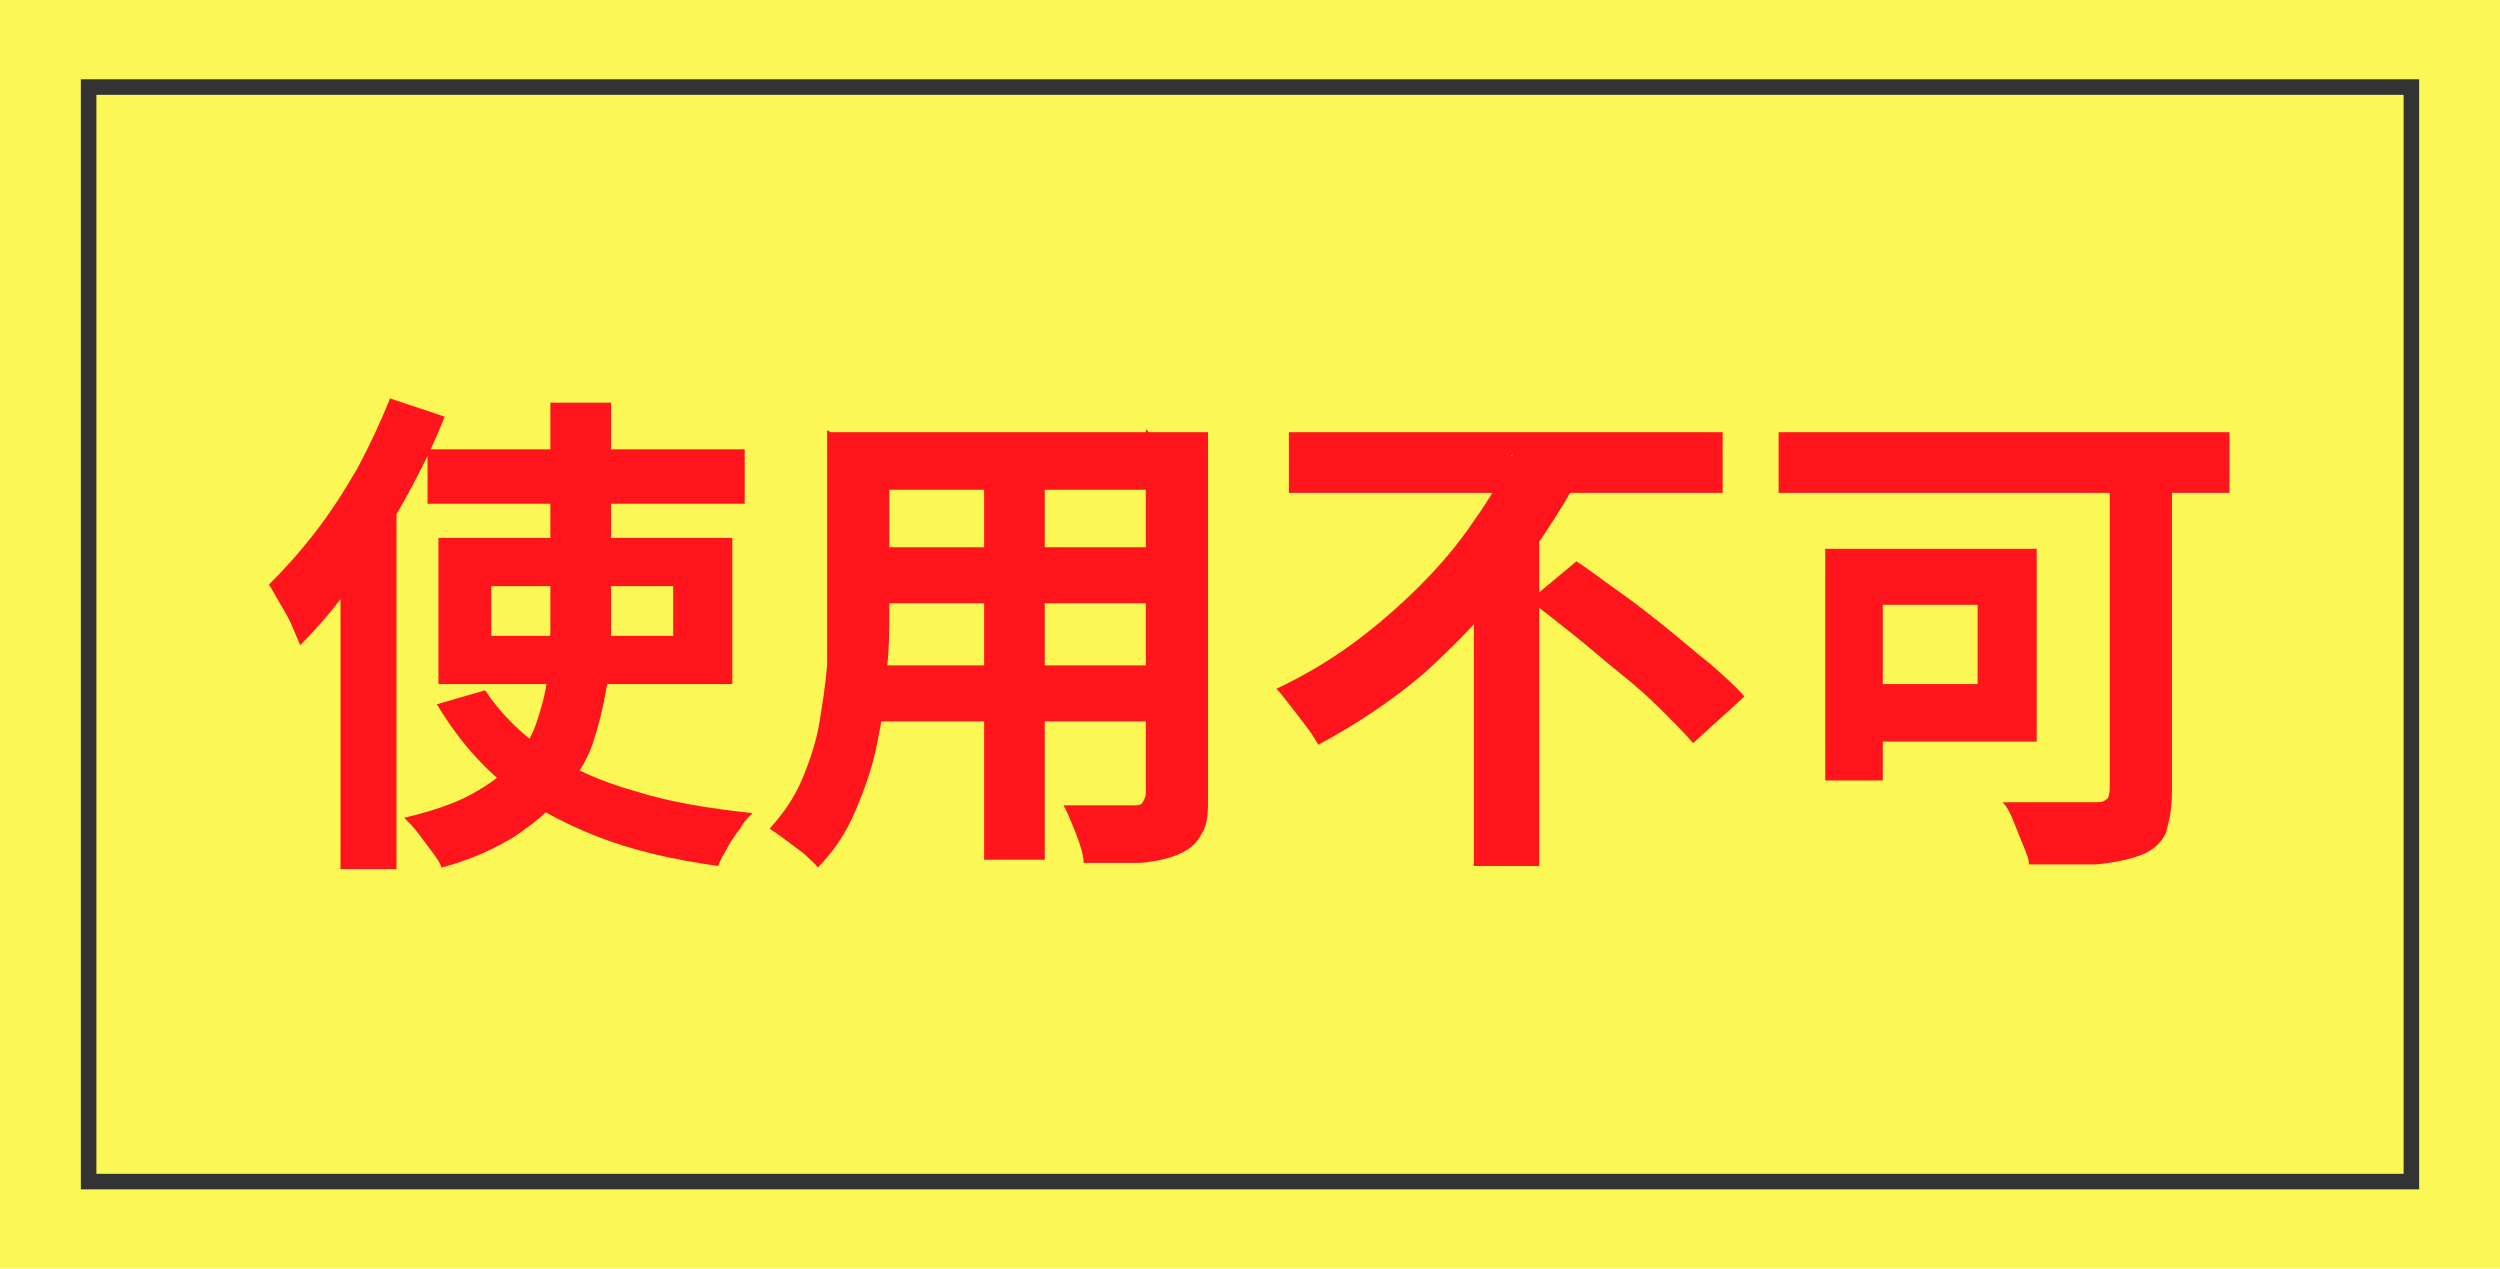 <?xml version="1.0" encoding="UTF-8"?>
<svg id="_レイヤー_1" xmlns="http://www.w3.org/2000/svg" version="1.1" viewBox="0 0 160.8 81.6">
  <!-- Generator: Adobe Illustrator 29.0.0, SVG Export Plug-In . SVG Version: 2.1.0 Build 186)  -->
  <defs>
    <style>
      .st0 {
        fill: #fbf855;
      }

      .st1 {
        fill: #ff151b;
      }

      .st2 {
        fill: none;
        stroke: #333;
        stroke-miterlimit: 10;
      }
    </style>
  </defs>
  <g id="Layer3_0_FILL">
    <path class="st0" d="M160.8,81.6V0H0v81.6h160.8"/>
  </g>
  <rect class="st2" x="5.7" y="5.6" width="149.4" height="70.4"/>
  <g>
    <path class="st1" d="M25,25.6l3.6,1.2c-.7,1.8-1.6,3.6-2.6,5.4-1,1.8-2.1,3.5-3.2,5.1s-2.3,3-3.5,4.2c-.1-.3-.3-.7-.5-1.2s-.5-1-.8-1.5-.5-.9-.7-1.2c1-1,2-2.1,3-3.4,1-1.3,1.9-2.7,2.7-4.1.8-1.5,1.5-3,2.1-4.5h-.1ZM21.9,34.5l3.6-3.6h0v25h-3.6v-21.3h0ZM35.5,25.9h3.8v14.6c0,1.3,0,2.6-.3,3.8-.2,1.2-.5,2.4-.9,3.6-.4,1.1-1.1,2.2-1.9,3.2-.8,1-1.9,1.9-3.1,2.7-1.3.8-2.8,1.5-4.7,2-.1-.3-.3-.6-.6-1-.3-.4-.6-.8-.9-1.2s-.6-.7-.9-1c1.7-.4,3.2-.9,4.3-1.5s2.1-1.3,2.7-2.1c.7-.8,1.2-1.6,1.5-2.5s.6-1.9.7-2.9c0-1,.2-2,.2-3.1v-14.6h0ZM27.5,28.9h20.4v3.5h-20.4s0-3.5,0-3.5ZM31.2,44.4c1,1.5,2.3,2.8,3.9,3.9,1.6,1.1,3.6,2,5.8,2.6,2.2.7,4.7,1.1,7.5,1.4-.3.3-.6.6-.8,1-.3.4-.6.8-.8,1.2s-.5.8-.6,1.2c-2.9-.4-5.5-1-7.8-1.9s-4.3-2-6-3.4-3.1-3.1-4.3-5.1c0,0,3.1-.9,3.1-.9ZM28.2,34.6h18.9v9.4h-18.9v-9.4ZM31.6,37.7v3.2h11.7v-3.2h-11.7Z"/>
    <path class="st1" d="M53.4,27.8h3.8v11.5c0,1.3,0,2.6-.2,4.1,0,1.5-.3,3-.6,4.5s-.8,2.9-1.4,4.3c-.6,1.4-1.4,2.6-2.4,3.6-.2-.3-.5-.5-.9-.9-.4-.3-.8-.6-1.2-.9-.4-.3-.7-.5-1-.7.9-1,1.6-2,2.1-3.2s.9-2.4,1.1-3.6c.2-1.2.4-2.5.5-3.7,0-1.2,0-2.4,0-3.6v-11.5h.1ZM55.5,42.8h19.9v3.6h-19.9s0-3.6,0-3.6ZM55.6,27.8h19.6v3.7h-19.6s0-3.7,0-3.7ZM55.6,35.2h19.7v3.6h-19.7v-3.6ZM63.3,29.3h3.9v26h-3.9v-26ZM73.9,27.8h3.8v23.4c0,1,0,1.8-.4,2.4-.3.6-.7,1-1.4,1.3-.6.3-1.5.5-2.5.6-1,0-2.2,0-3.7,0,0-.5-.2-1.1-.5-1.9-.3-.7-.5-1.3-.8-1.8h4.5c.3,0,.5,0,.6-.2,0,0,.2-.3.2-.6v-23.4l.2.2Z"/>
    <path class="st1" d="M97.2,29.3l4.3,1.5c-1.2,2.2-2.7,4.4-4.3,6.6-1.7,2.1-3.6,4.1-5.6,5.9-2.1,1.8-4.4,3.3-6.8,4.6-.2-.3-.4-.7-.8-1.2-.3-.4-.6-.8-1-1.3s-.6-.8-.9-1.1c1.7-.8,3.4-1.8,4.9-2.9,1.5-1.1,3-2.4,4.3-3.7s2.5-2.7,3.5-4.2c1-1.4,1.9-2.9,2.5-4.3h0ZM82.9,27.8h27.9v3.9h-27.9v-3.9ZM94.8,37.1l4.2-4.2v22.8h-4.2v-18.7h0ZM98.4,38.6l3-2.5c.9.6,1.8,1.3,2.8,2s2,1.5,3,2.3,1.9,1.6,2.8,2.3c.9.8,1.6,1.4,2.2,2.1l-3.3,3c-.5-.6-1.2-1.3-2-2.1s-1.7-1.6-2.7-2.4-1.9-1.6-2.9-2.4c-1-.8-1.9-1.5-2.8-2.2h0Z"/>
    <path class="st1" d="M114.4,27.8h29v3.9h-29s0-3.9,0-3.9ZM117.4,35.3h3.7v14.9h-3.7s0-14.9,0-14.9ZM118.9,35.3h12.1v12.4h-12.1v-3.7h8.3v-5.1h-8.3v-3.6ZM135.7,28.9h4v22c0,1.2-.2,2-.4,2.7-.3.6-.8,1.1-1.6,1.4-.8.3-1.8.5-2.9.6-1.2,0-2.6,0-4.3,0,0-.4-.2-.8-.4-1.3s-.4-1-.6-1.5c-.2-.5-.4-.9-.7-1.2h5.9c.4,0,.6,0,.8-.2.1,0,.2-.4.2-.7v-21.9Z"/>
  </g>
</svg>